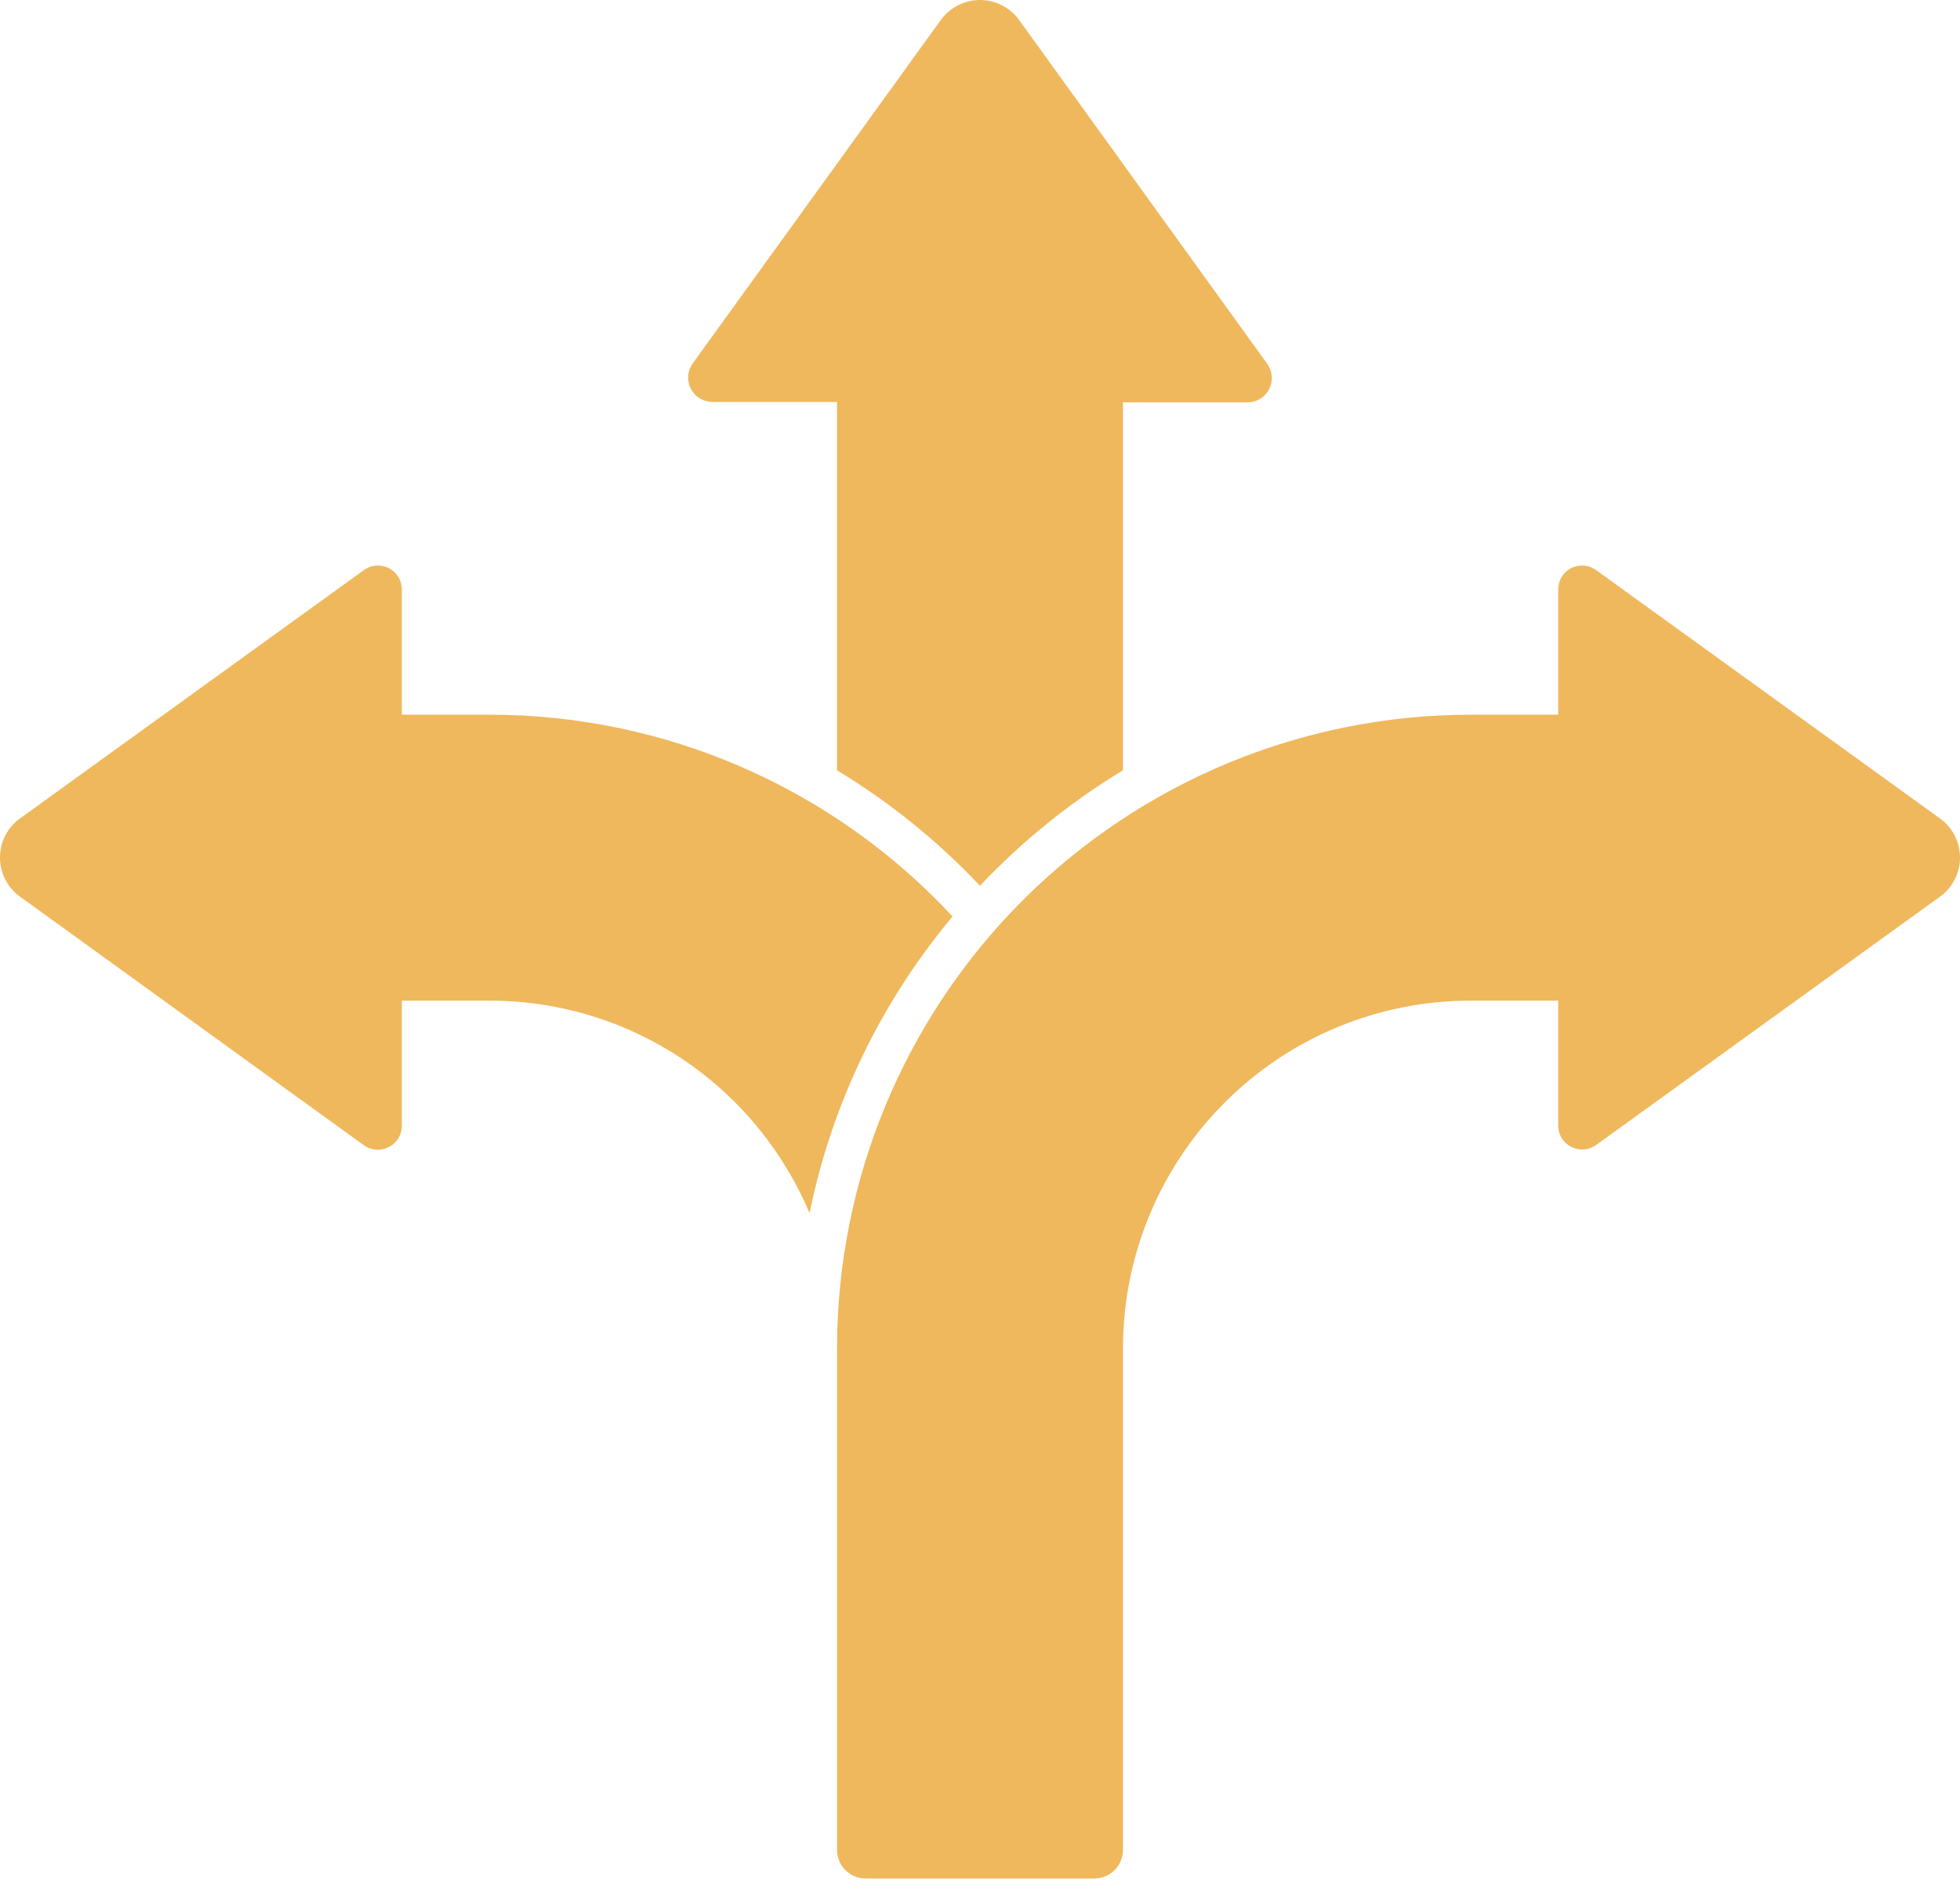 <svg xmlns="http://www.w3.org/2000/svg" fill="none" viewBox="0 0 92 89" height="89" width="92">
<path fill="#EFB85C" d="M39.288 18.863H33.429C33.003 18.859 32.617 18.617 32.425 18.242C32.23 17.863 32.265 17.41 32.511 17.062L44.159 0.941C44.585 0.352 45.269 0 45.999 0C46.729 0 47.413 0.352 47.839 0.941L59.487 17.082C59.733 17.43 59.768 17.883 59.573 18.262C59.381 18.641 58.995 18.879 58.569 18.883H52.709V36.153C50.237 37.649 47.979 39.474 45.998 41.571C44.018 39.47 41.76 37.645 39.288 36.153L39.288 18.863ZM73.141 33.543H69C61.125 33.551 53.574 36.688 48.004 42.254C42.434 47.824 39.301 55.375 39.289 63.254V86.82C39.289 87.562 39.891 88.16 40.629 88.16H51.371C52.109 88.16 52.711 87.562 52.711 86.82V63.254C52.718 58.934 54.437 54.797 57.488 51.742C60.543 48.687 64.683 46.969 69 46.961H73.141V52.82C73.133 53.246 73.371 53.633 73.75 53.82C74.129 54.02 74.586 53.984 74.93 53.73L91.059 42.083C91.652 41.657 92 40.973 92 40.247C92 39.52 91.652 38.836 91.059 38.411L74.93 26.763C74.59 26.509 74.133 26.47 73.754 26.661C73.371 26.856 73.137 27.247 73.141 27.673L73.141 33.543ZM18.86 33.543V27.672C18.863 27.246 18.629 26.856 18.246 26.66C17.867 26.469 17.41 26.508 17.07 26.762L0.941 38.41C0.348 38.836 0 39.519 0 40.246C0 40.972 0.348 41.656 0.941 42.082L17.07 53.742C17.414 53.996 17.871 54.027 18.25 53.832C18.629 53.644 18.867 53.254 18.86 52.832V46.961H23C27.32 46.964 31.461 48.683 34.512 51.742C35.996 53.234 37.18 54.996 38 56.933C39.047 51.804 41.352 47.023 44.711 43.011C39.106 36.972 31.238 33.542 23 33.542L18.86 33.543Z" clip-rule="evenodd" fill-rule="evenodd"></path>
</svg>
